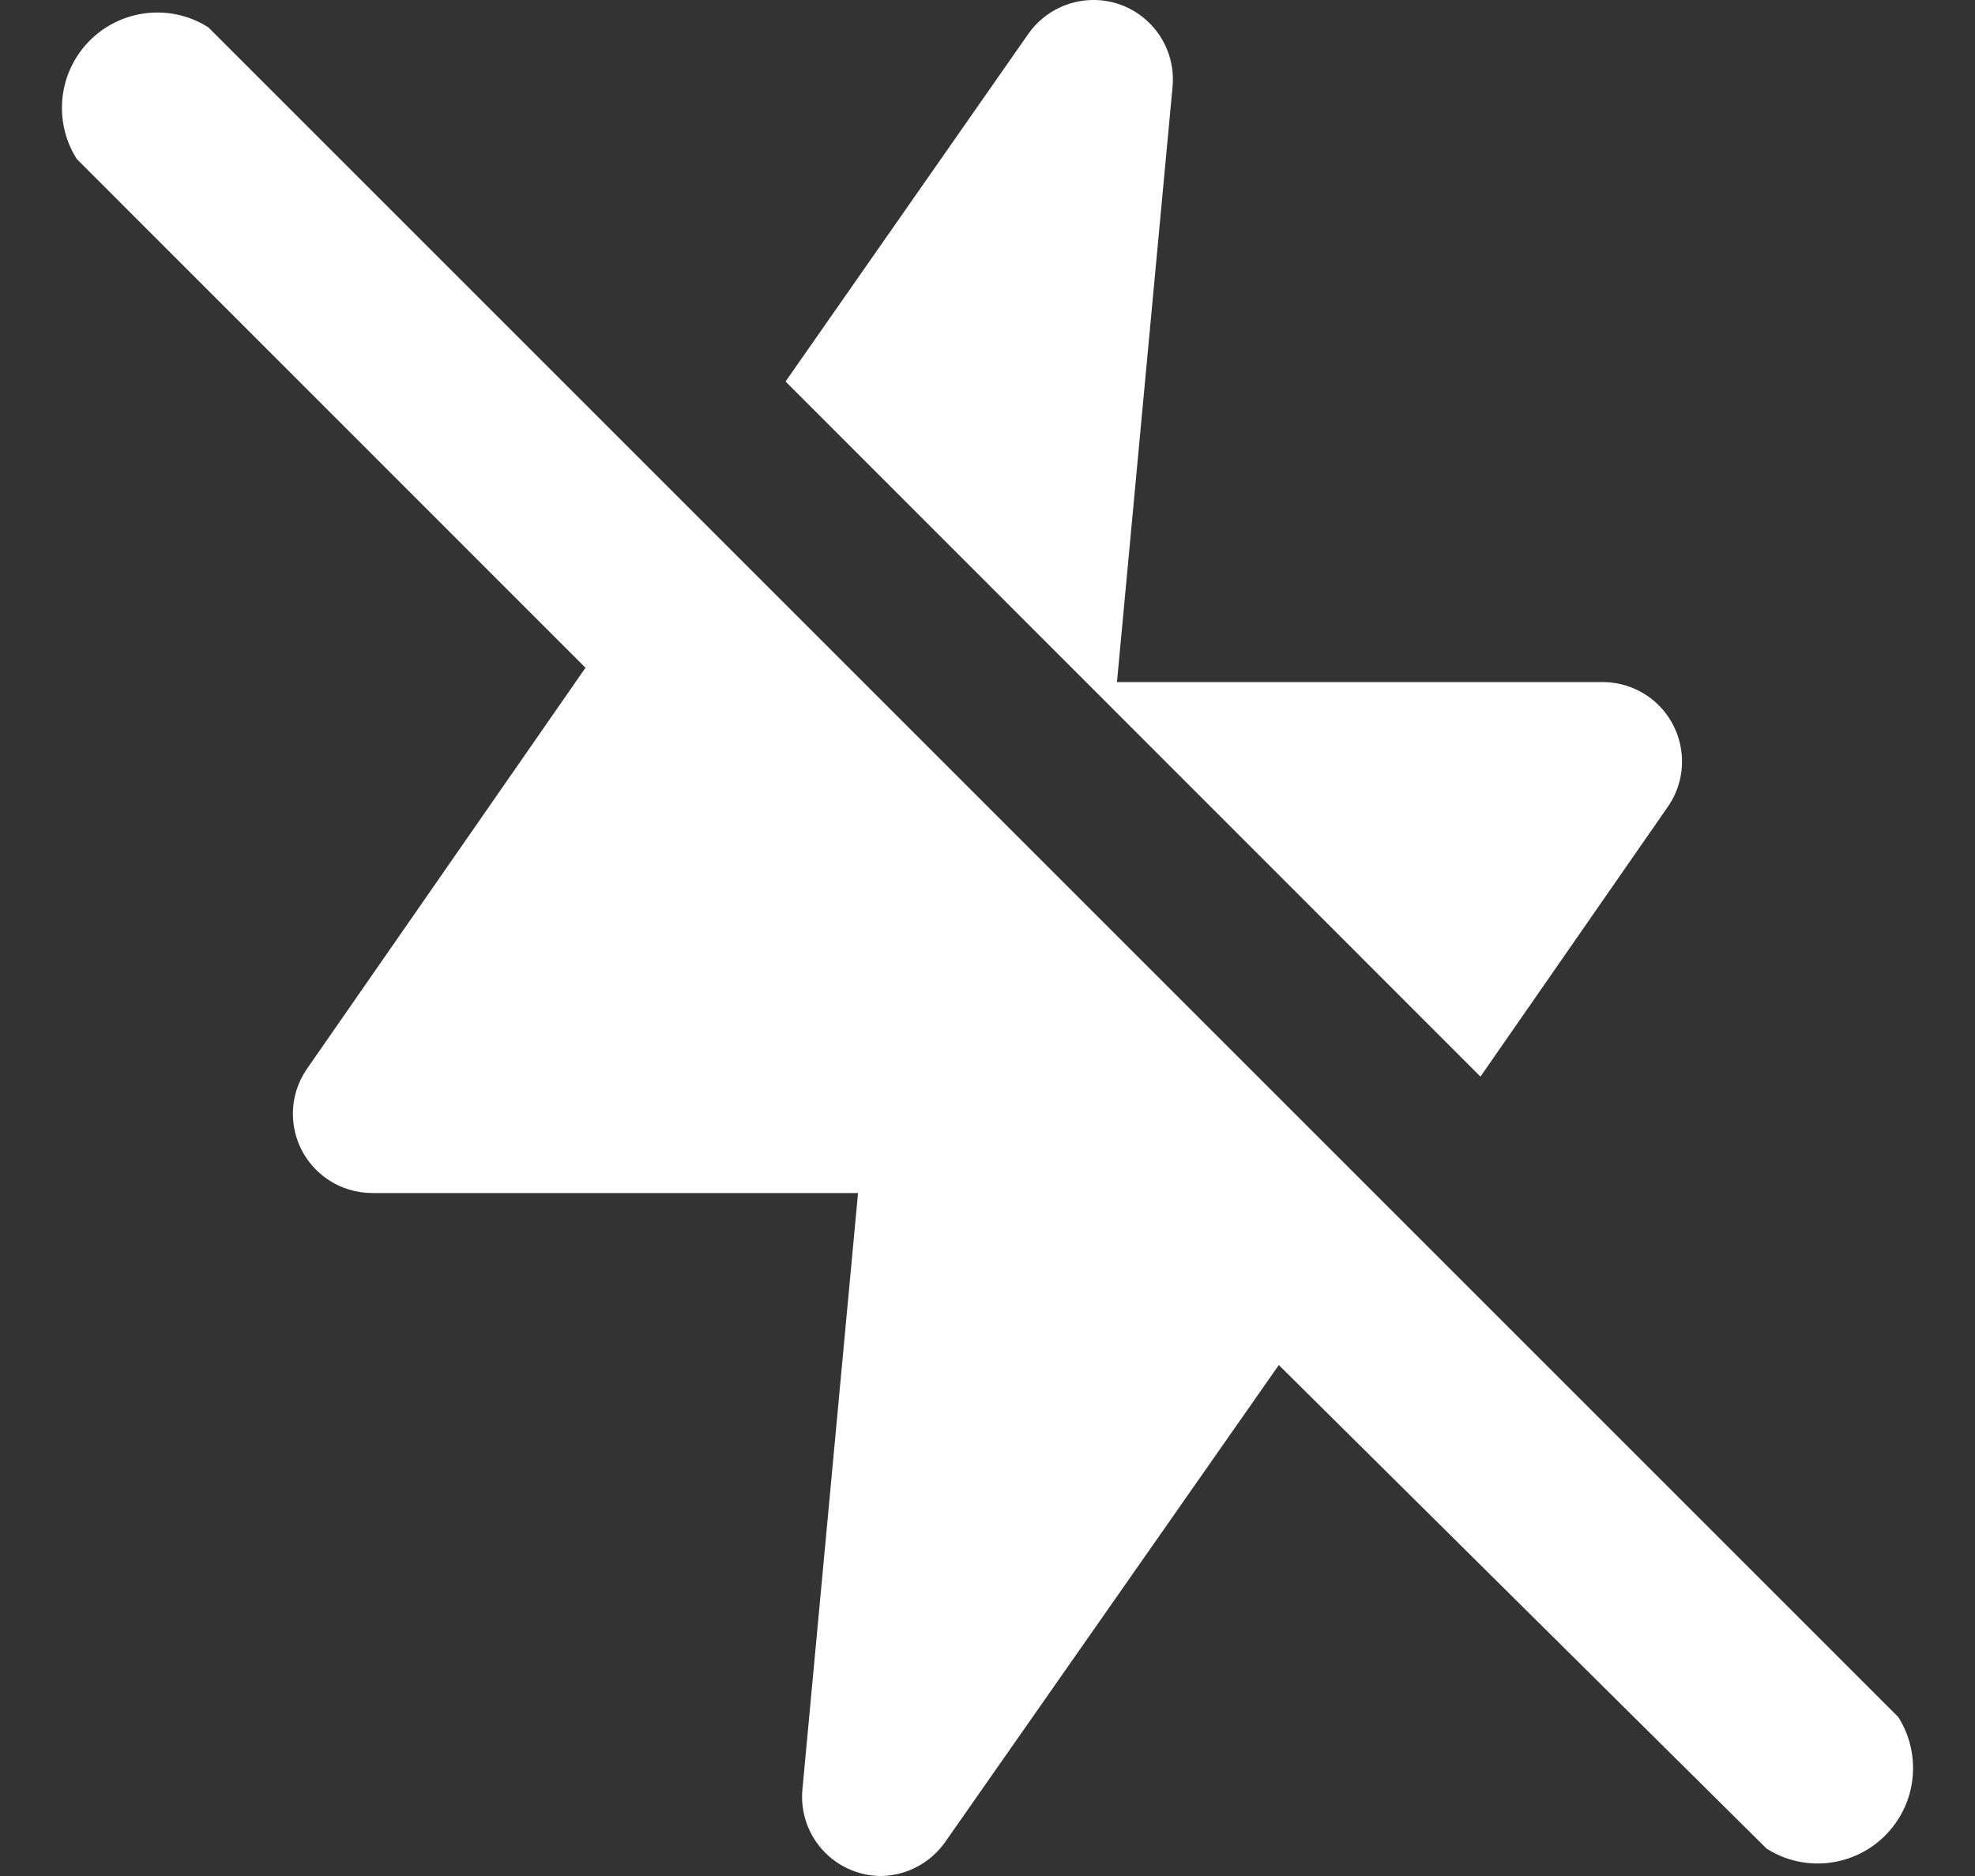 <svg xmlns="http://www.w3.org/2000/svg" width="20" height="19" viewBox="0 0 20 19" fill="none">
                  <rect x="0" y="0" width="20" height="19" fill="#333333" stroke="none"/>
                  <g clip-path="url(#clip0_83_3280)">
                     <path d="M16.888 8.173C17.143 7.809 17.053 7.307 16.689 7.052C16.558 6.961 16.404 6.911 16.244 6.908H11.311L11.874 0.879C11.915 0.436 11.589 0.044 11.147 0.003C10.858 -0.023 10.578 0.107 10.412 0.345L7.955 3.864L14.992 10.904L16.888 8.173Z" fill="white"></path>
                     <path d="M19.223 17.39L2.11 0.277C1.66 -0.009 1.063 0.125 0.777 0.576C0.577 0.891 0.577 1.294 0.777 1.61L5.929 6.763L3.112 10.82C2.857 11.183 2.945 11.683 3.308 11.937C3.444 12.033 3.606 12.083 3.772 12.083H8.689L8.126 18.121C8.091 18.485 8.307 18.827 8.651 18.952C8.74 18.984 8.833 19 8.928 19C9.185 18.994 9.424 18.866 9.572 18.655L12.95 13.825L17.89 18.723C18.34 19.009 18.937 18.875 19.223 18.424C19.423 18.109 19.423 17.706 19.223 17.39Z" fill="white"></path>
                  </g>
                  <defs>
                     <clipPath id="clip0_83_3280">
                        <rect width="19" height="19" fill="white" transform="translate(0.5)"></rect>
                     </clipPath>
                  </defs>
               </svg>